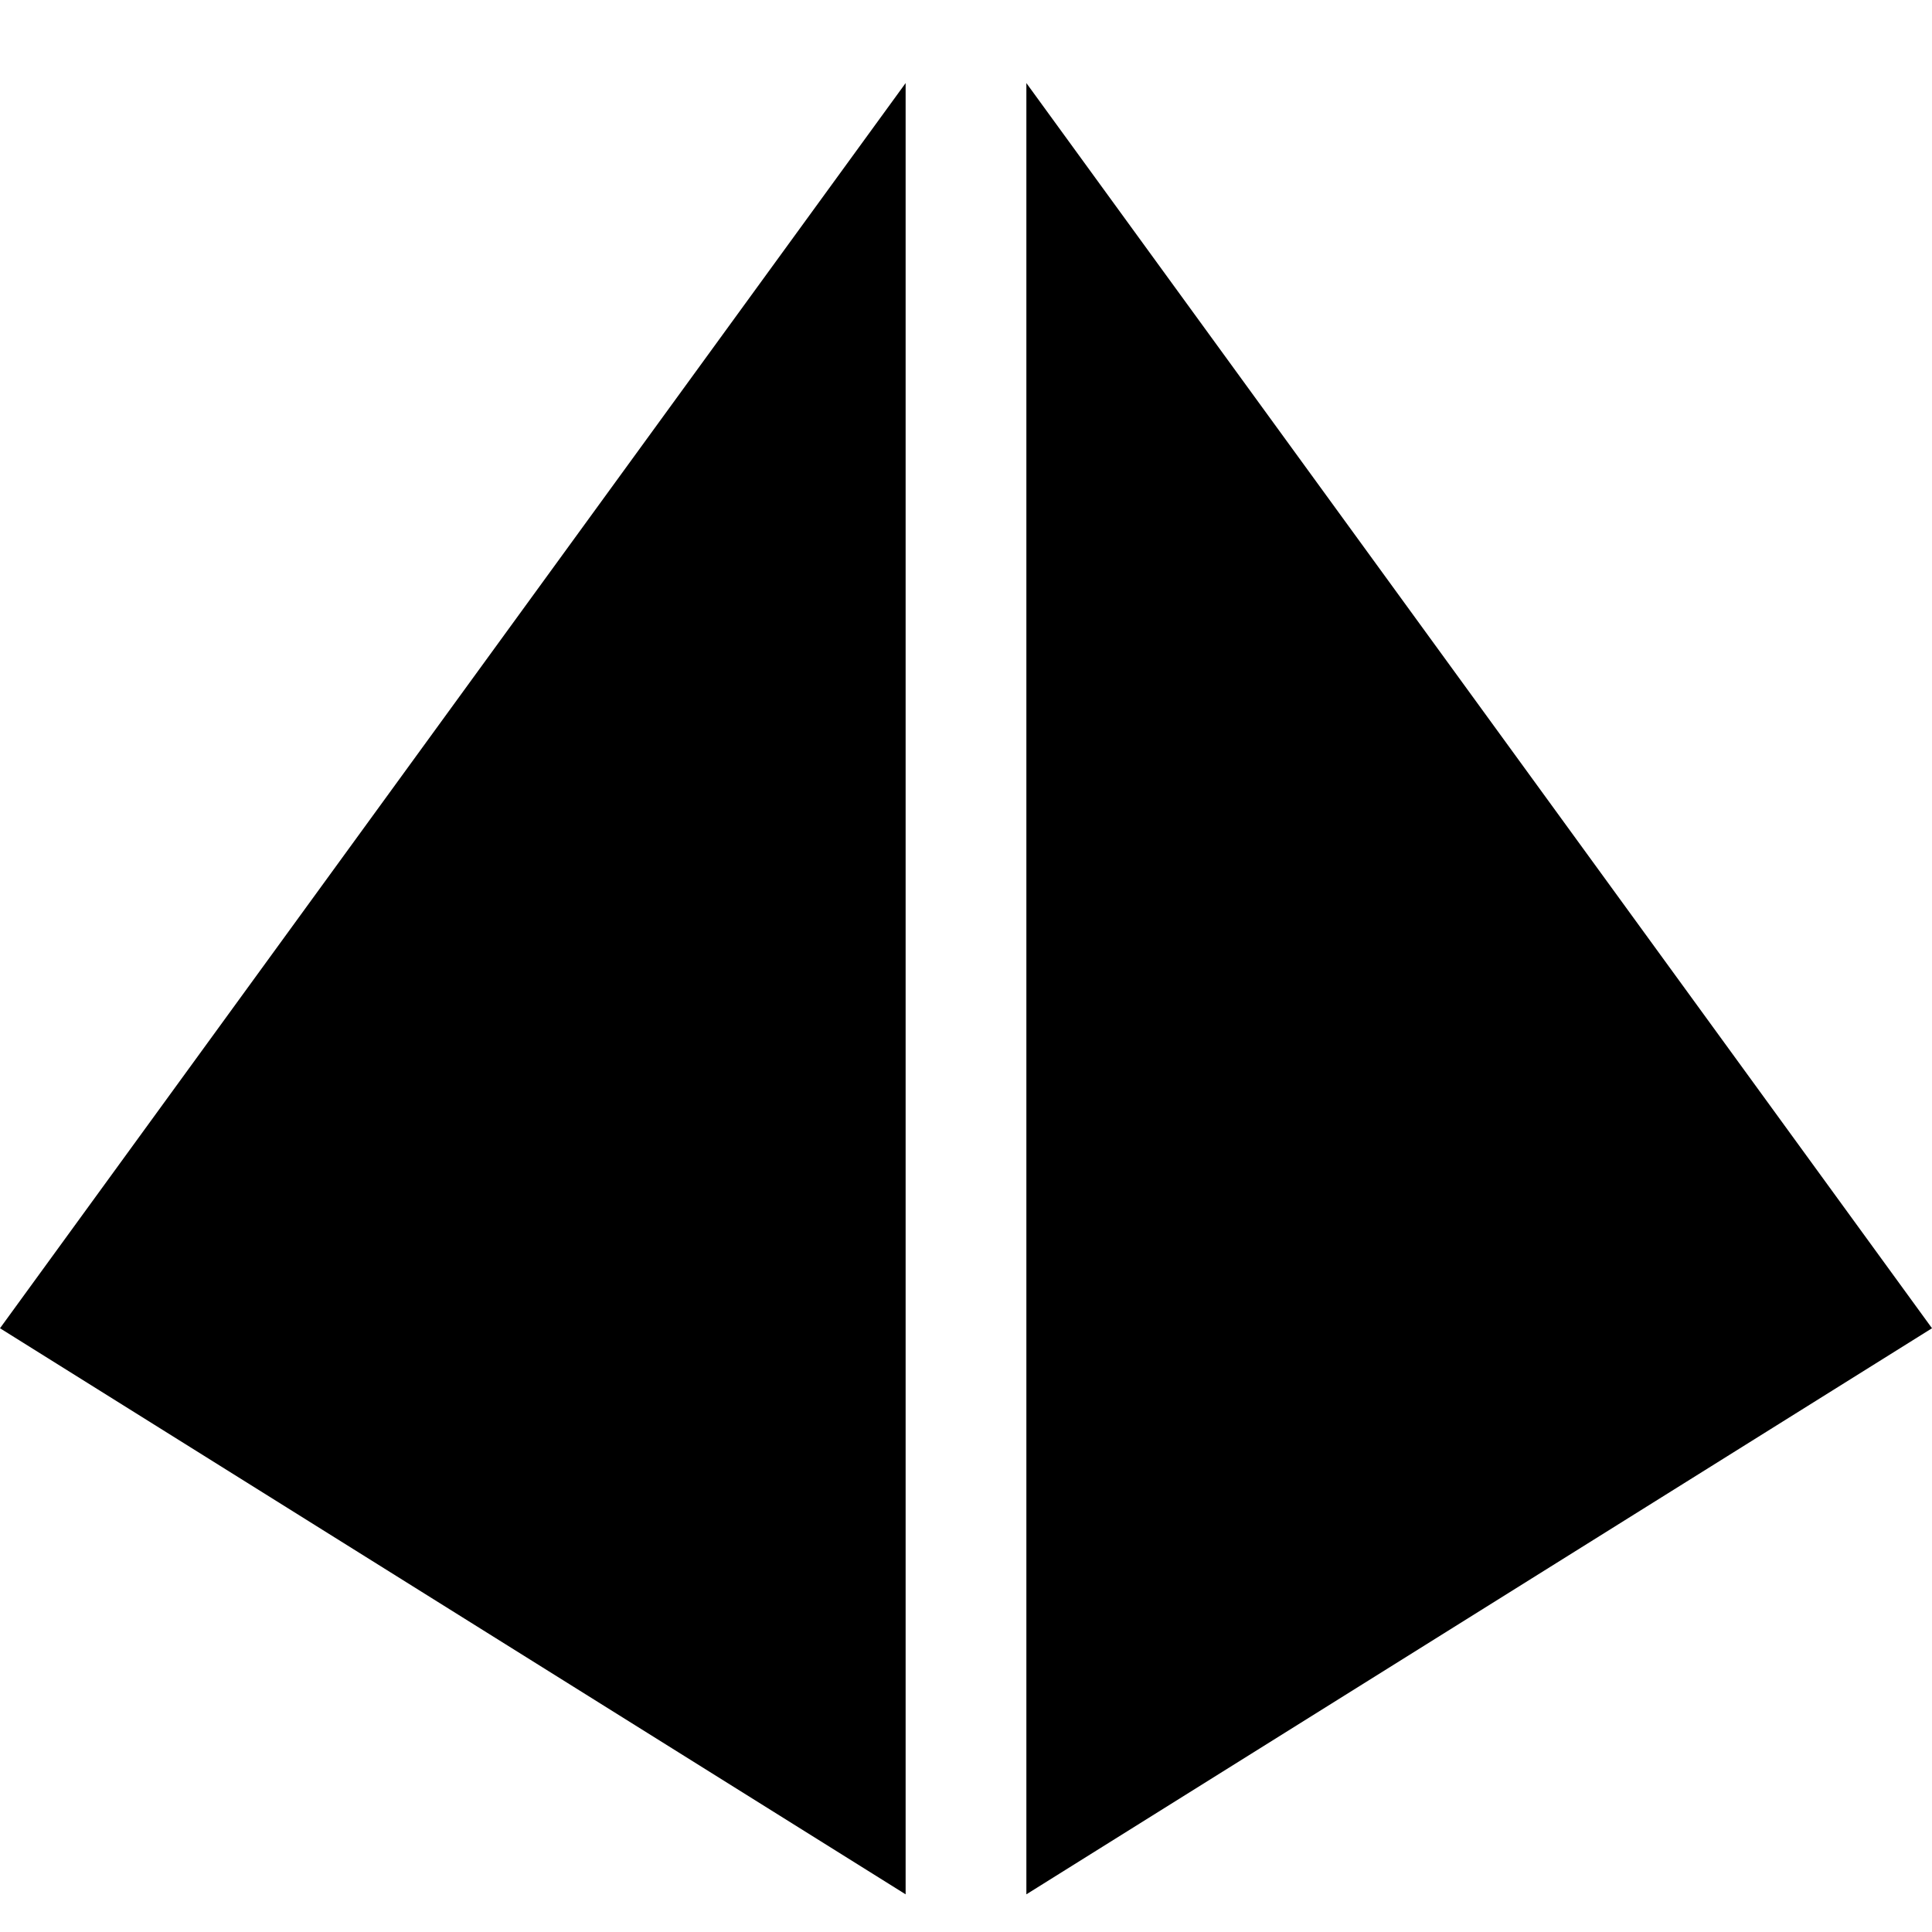 <svg xmlns="http://www.w3.org/2000/svg" viewBox="0 0 16 16">
  <title>prism</title>
  <polygon points="8.5 0.688 8.5 15.688 16 11 8.5 0.688"/>
  <polygon points="7.5 0.688 0 11 7.5 15.688 7.5 0.688"/>
</svg>
